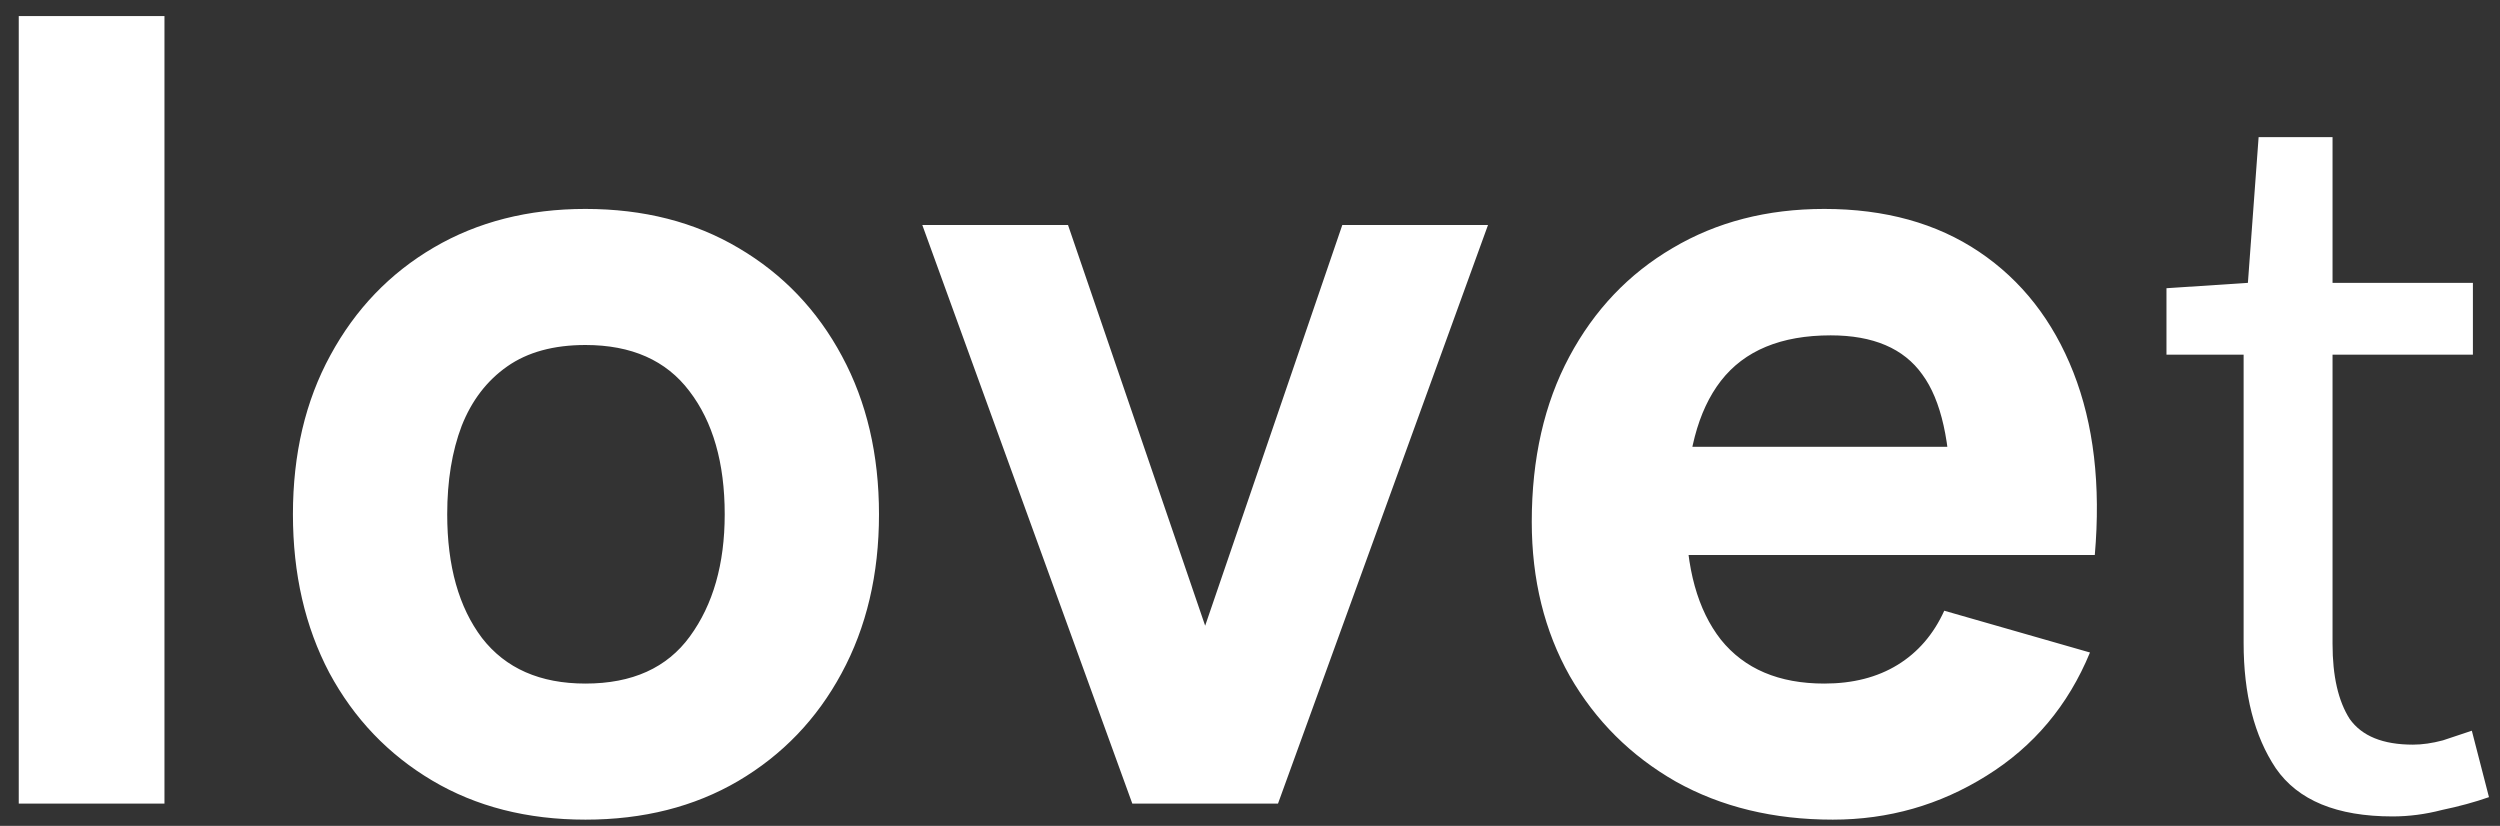 <svg width="112" height="37" viewBox="0 0 112 37" fill="none" xmlns="http://www.w3.org/2000/svg">
<rect x="0" y="0" width="112" height="37" fill="#333333" stroke="none"/>
<path d="M0.84 36V0.72H7.368V36H0.84ZM26.227 36.72C23.619 36.72 21.331 36.136 19.363 34.968C17.395 33.8 15.859 32.192 14.755 30.144C13.667 28.08 13.123 25.712 13.123 23.04C13.123 20.336 13.683 17.96 14.803 15.912C15.923 13.848 17.467 12.24 19.435 11.088C21.403 9.936 23.667 9.36 26.227 9.36C28.835 9.36 31.123 9.944 33.091 11.112C35.075 12.28 36.619 13.896 37.723 15.96C38.827 18.008 39.379 20.368 39.379 23.04C39.379 25.728 38.819 28.104 37.699 30.168C36.595 32.216 35.051 33.824 33.067 34.992C31.099 36.144 28.819 36.72 26.227 36.72ZM26.227 30.624C28.323 30.624 29.883 29.92 30.907 28.512C31.947 27.088 32.467 25.264 32.467 23.04C32.467 20.736 31.939 18.896 30.883 17.52C29.843 16.144 28.291 15.456 26.227 15.456C24.803 15.456 23.635 15.776 22.723 16.416C21.811 17.056 21.131 17.944 20.683 19.08C20.251 20.216 20.035 21.536 20.035 23.04C20.035 25.36 20.555 27.208 21.595 28.584C22.651 29.944 24.195 30.624 26.227 30.624ZM50.727 36L41.319 10.08H47.847L53.991 28.032L60.135 10.08H66.663L57.255 36H50.727ZM82.111 36.72C79.455 36.72 77.111 36.152 75.079 35.016C73.063 33.864 71.479 32.288 70.327 30.288C69.191 28.272 68.623 25.968 68.623 23.376C68.623 20.544 69.183 18.08 70.303 15.984C71.423 13.888 72.967 12.264 74.935 11.112C76.903 9.944 79.167 9.36 81.727 9.36C84.447 9.36 86.759 10 88.663 11.28C90.567 12.56 91.975 14.36 92.887 16.68C93.799 19 94.119 21.728 93.847 24.864H87.391V22.464C87.391 19.824 86.967 17.928 86.119 16.776C85.287 15.608 83.919 15.024 82.015 15.024C79.791 15.024 78.151 15.704 77.095 17.064C76.055 18.408 75.535 20.4 75.535 23.04C75.535 25.456 76.055 27.328 77.095 28.656C78.151 29.968 79.695 30.624 81.727 30.624C83.007 30.624 84.103 30.344 85.015 29.784C85.927 29.224 86.623 28.416 87.103 27.36L93.631 29.232C92.655 31.6 91.111 33.44 88.999 34.752C86.903 36.064 84.607 36.72 82.111 36.72ZM73.519 24.864V20.016H90.703V24.864H73.519ZM107.186 36.576C104.69 36.576 102.946 35.856 101.954 34.416C100.994 32.976 100.514 31.104 100.514 28.8V15.888H97.058V12.912L100.706 12.672L101.186 6.144H104.498V12.672H110.786V15.888H104.498V28.848C104.498 30.288 104.754 31.408 105.266 32.208C105.81 32.976 106.754 33.36 108.098 33.36C108.514 33.36 108.962 33.296 109.442 33.168C109.922 33.008 110.354 32.864 110.738 32.736L111.506 35.712C110.866 35.936 110.162 36.128 109.394 36.288C108.658 36.48 107.922 36.576 107.186 36.576Z" fill="white"/>
</svg>

